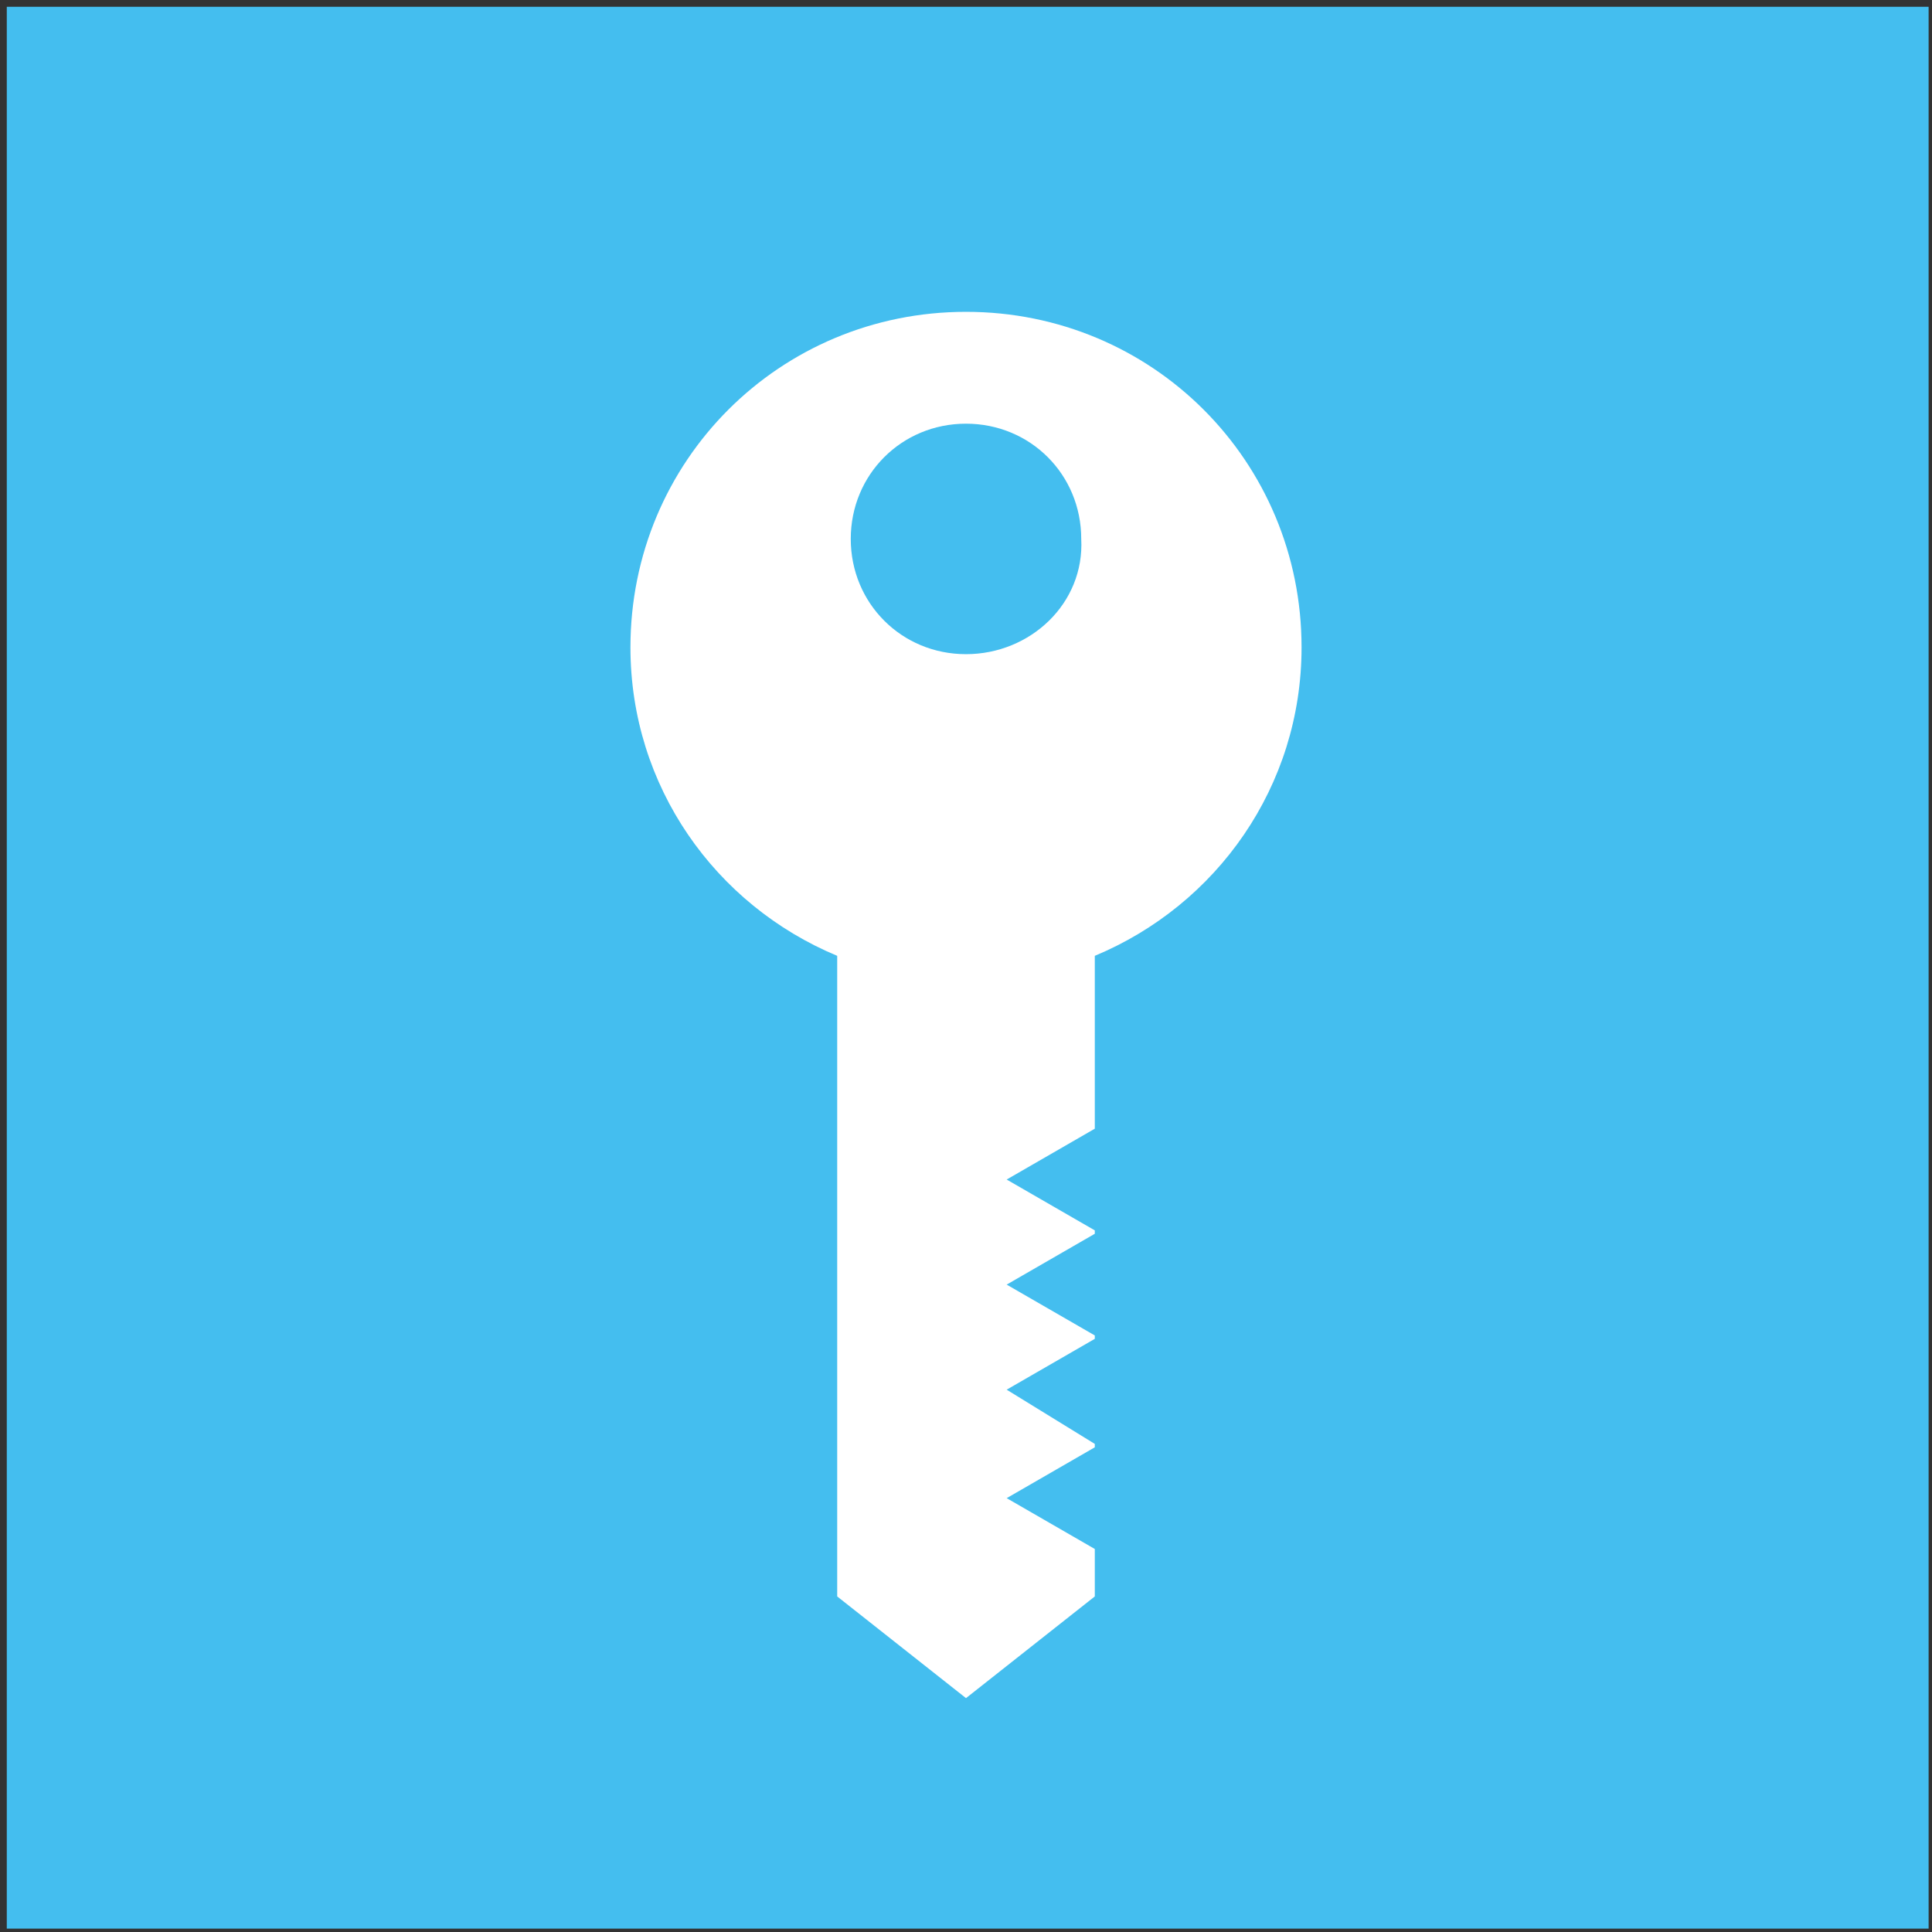 <?xml version="1.0" encoding="UTF-8"?>
<svg width="57px" height="57px" viewBox="0 0 57 57" version="1.1" xmlns="http://www.w3.org/2000/svg" xmlns:xlink="http://www.w3.org/1999/xlink">
    <rect x="0" y="0" width="57" height="57" fill="#333333" stroke="none"/>
    <!-- Generator: Sketch 51.2 (57519) - http://www.bohemiancoding.com/sketch -->
    <title>icon-toegangbeheer</title>
    <desc>Created with Sketch.</desc>
    <defs></defs>
    <g id="Page-1" stroke="none" stroke-width="1" fill="none" fill-rule="evenodd">
        <g id="icon-toegangbeheer" fill-rule="nonzero">
            <rect id="Rectangle-path" fill="#44BEEF" x="0.2" y="0.2" width="56.7" height="56.7"></rect>
            <path d="M28.5,9.2 C23,9.2 18.6,13.6 18.6,19.1 C18.6,23.2 21.1,26.7 24.7,28.2 L24.7,47.1 L28.5,50.1 L32.3,47.1 L32.3,45.7 L29.7,44.2 L32.3,42.7 L32.3,42.6 L29.7,41 L32.3,39.5 L32.3,39.4 L29.7,37.9 L32.3,36.4 L32.3,36.3 L29.7,34.8 L32.3,33.3 L32.3,28.2 C35.9,26.7 38.4,23.2 38.4,19.1 C38.4,13.6 34,9.2 28.5,9.2 Z M28.5,19.3 C26.6,19.3 25.1,17.8 25.1,15.9 C25.1,14 26.6,12.5 28.5,12.5 C30.4,12.5 31.9,14 31.9,15.9 C32,17.8 30.4,19.3 28.5,19.3 Z" id="Shape" fill="#FFFFFF"></path>
        </g>
    </g>
</svg>
